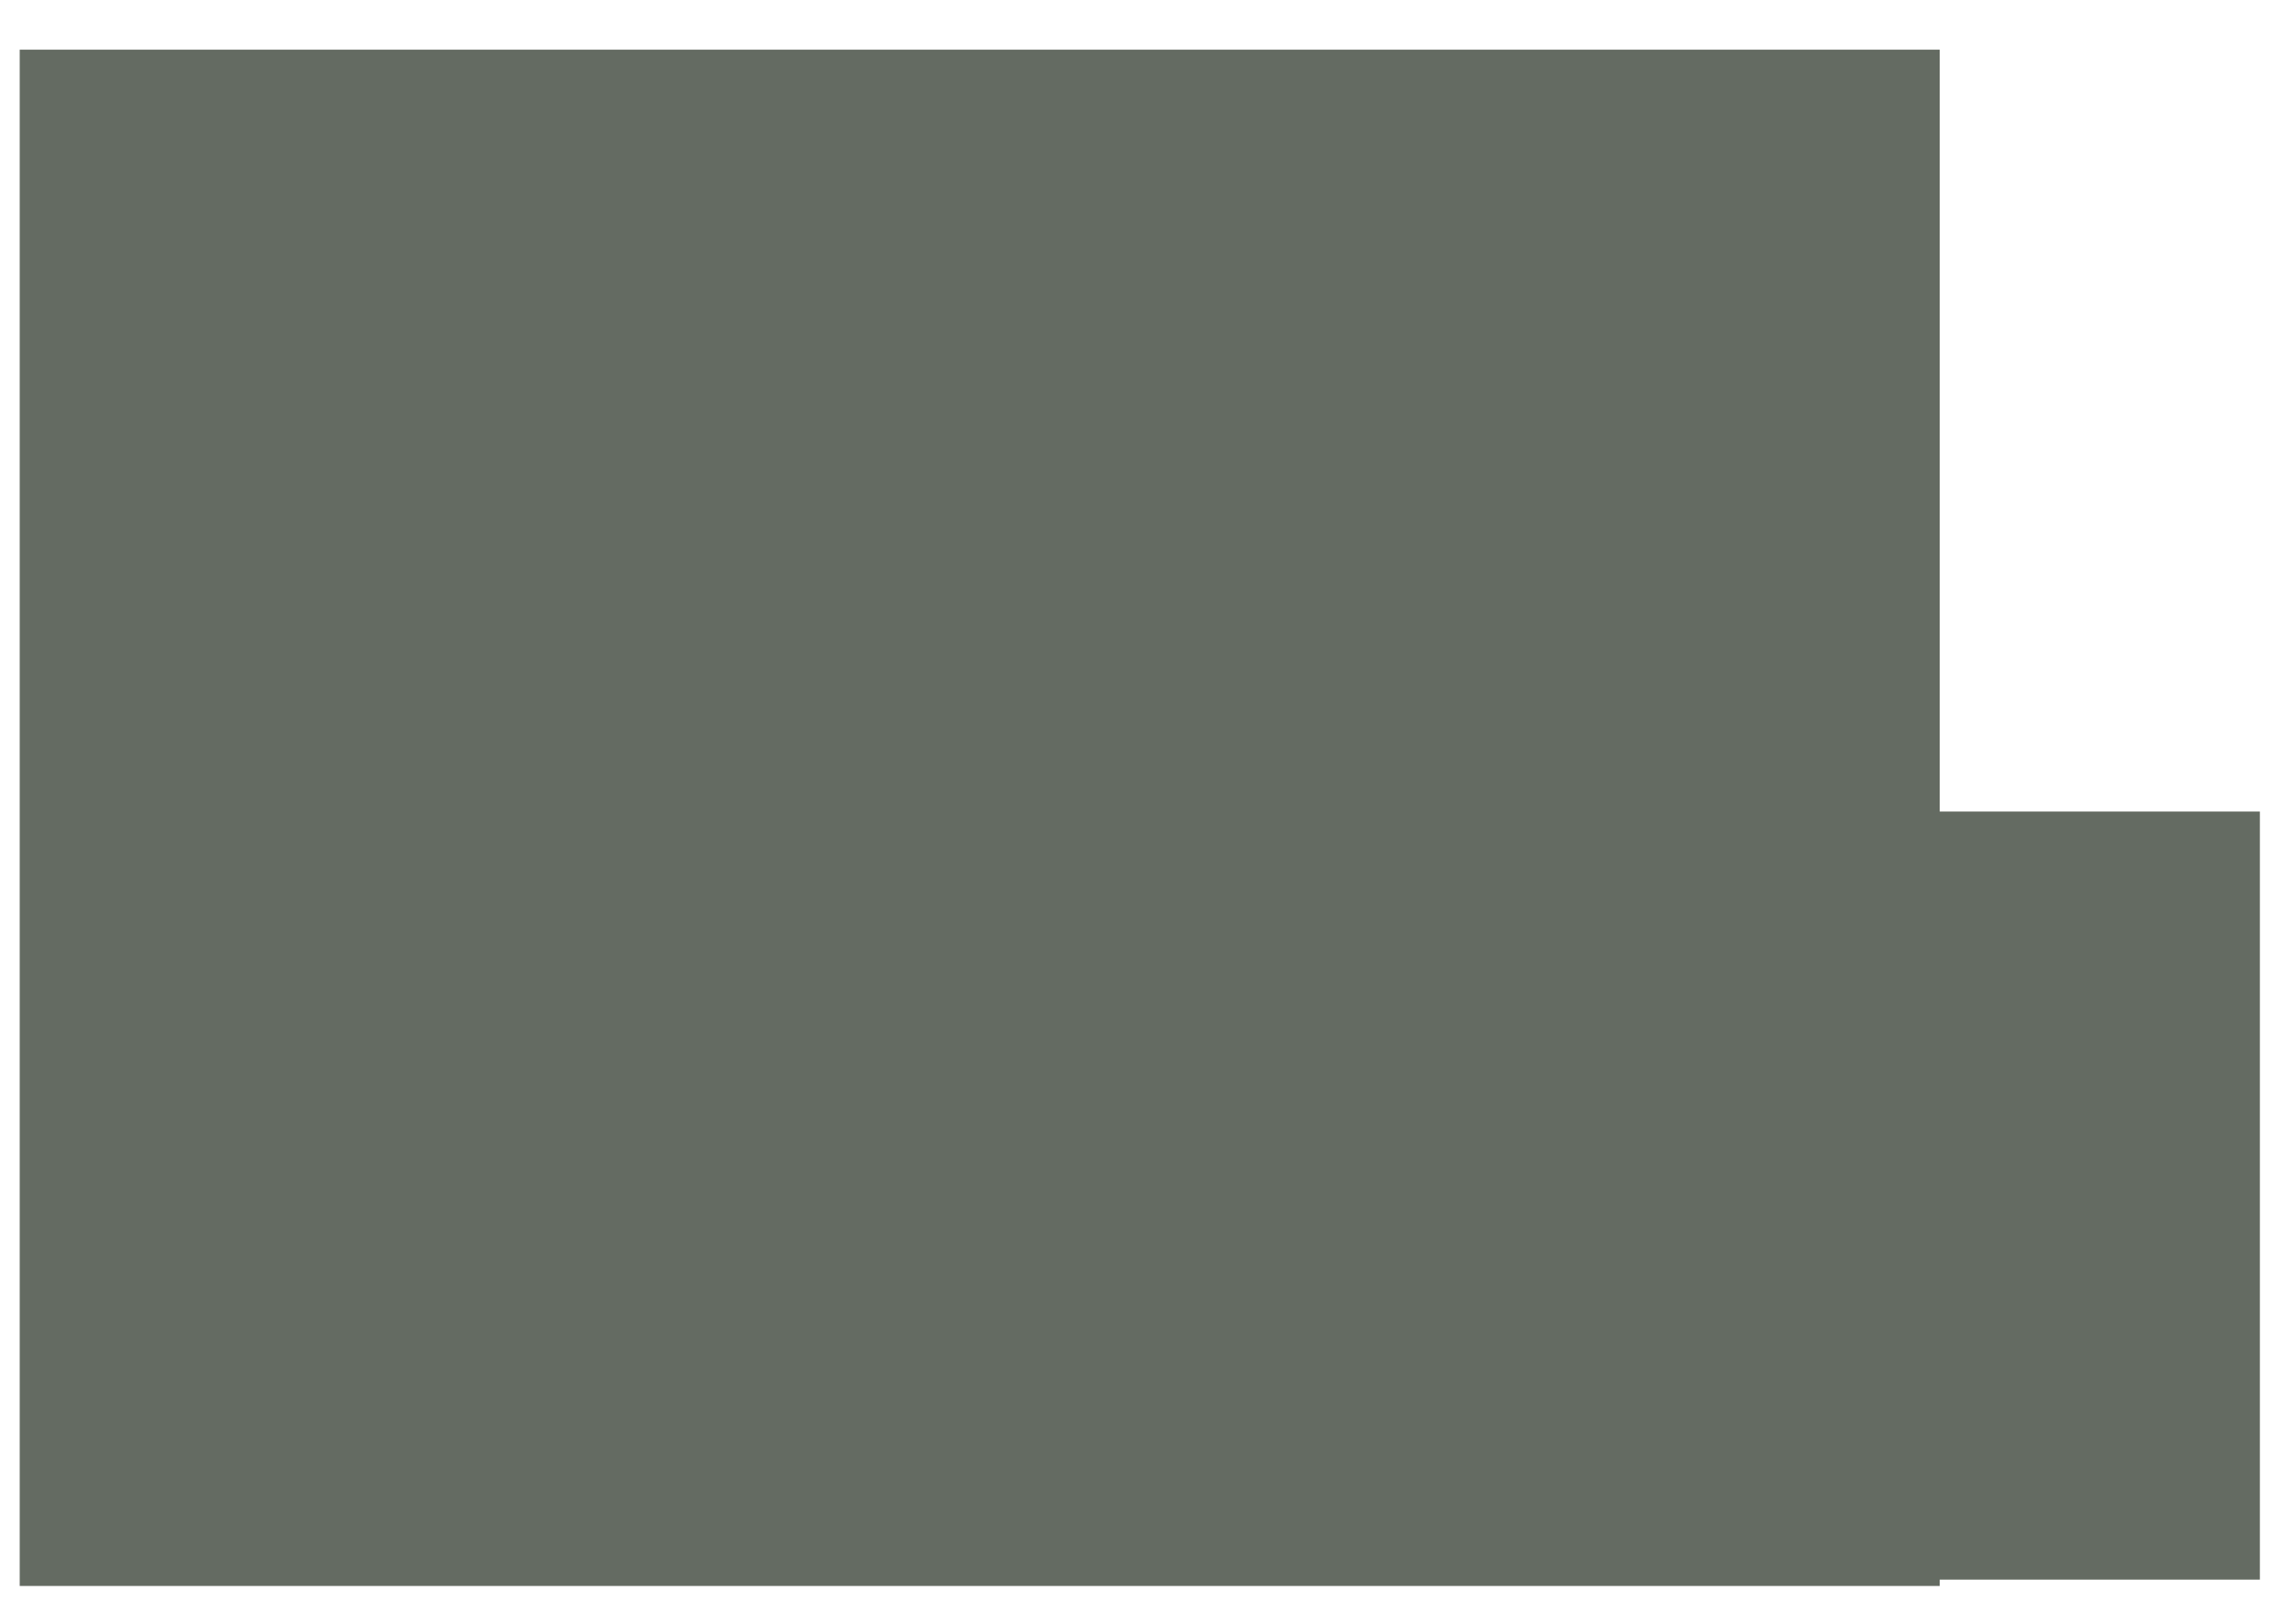 <?xml version="1.0" encoding="UTF-8"?> <svg xmlns="http://www.w3.org/2000/svg" width="41" height="29" viewBox="0 0 41 29" fill="none"><rect width="13.714" height="13.714" transform="matrix(1 0 0 -1 26.641 28.203)" fill="#646B62"></rect><rect width="34.286" height="27.429" transform="matrix(1 0 0 -1 0.352 28.316)" fill="#646B62"></rect></svg> 
